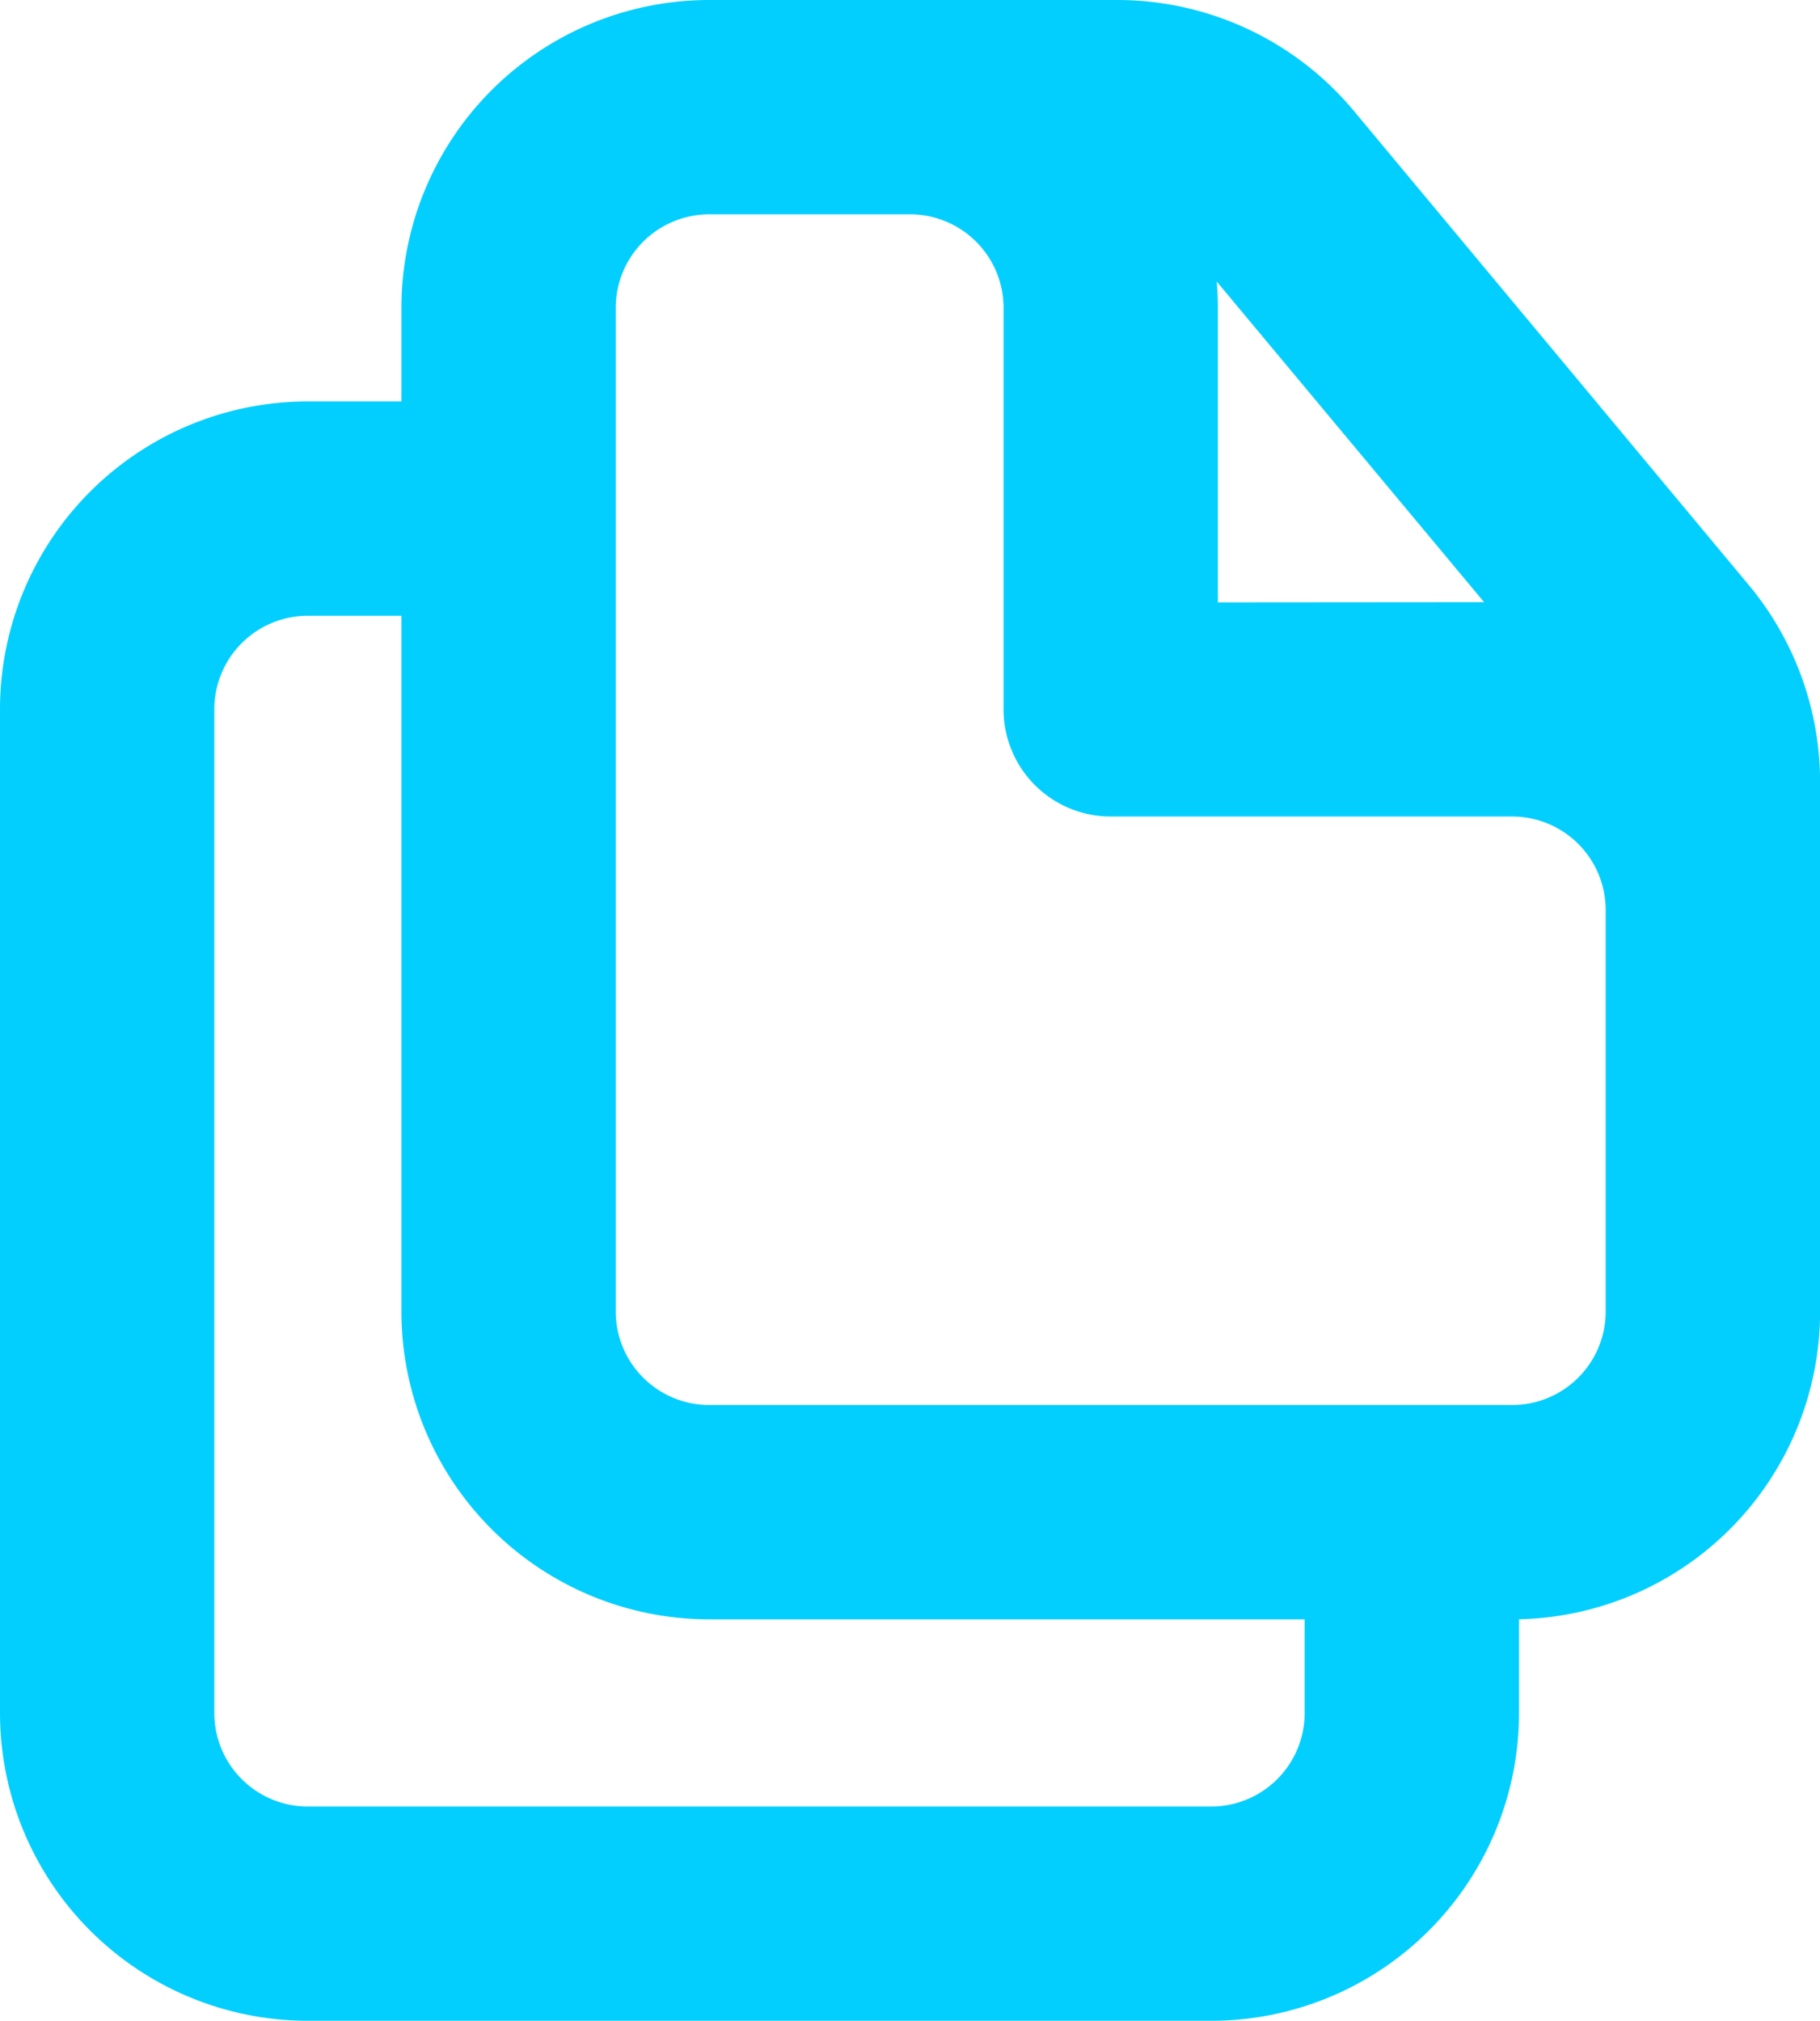 <svg xmlns="http://www.w3.org/2000/svg" width="40.098" height="44.52" viewBox="0 0 40.098 44.52">
  <path id="_7694038_paper_file_copy_paste_duplicate_icon" data-name="7694038_paper_file_copy_paste_duplicate_icon" d="M18.477,6.422a2.211,2.211,0,0,0-2.211,2.211v22.11a2.211,2.211,0,0,0,2.211,2.211H36.165a2.211,2.211,0,0,0,2.211-2.211V21.9a2.211,2.211,0,0,0-2.211-2.211H27.321a2.211,2.211,0,0,1-2.211-2.211V8.633A2.211,2.211,0,0,0,22.9,6.422ZM27.461,2a6.633,6.633,0,0,1,5.1,2.387l8.7,10.445A6.633,6.633,0,0,1,42.8,19.078V30.743a6.633,6.633,0,0,1-6.633,6.633v2.211a6.633,6.633,0,0,1-6.633,6.633H9.633A6.633,6.633,0,0,1,3,39.587V17.477a6.633,6.633,0,0,1,6.633-6.633h2.211V8.633A6.633,6.633,0,0,1,18.477,2ZM11.844,15.266H9.633a2.211,2.211,0,0,0-2.211,2.211v22.11A2.211,2.211,0,0,0,9.633,41.8h19.9a2.211,2.211,0,0,0,2.211-2.211V37.376H18.477a6.633,6.633,0,0,1-6.633-6.633Zm24.023,0-6.421-7.7a6.662,6.662,0,0,1,.086,1.072v6.633Z" transform="translate(-2.85 -1.85)" fill="#03cfff" stroke="#03cfff" stroke-width="0.3" fill-rule="evenodd"/>
</svg>

